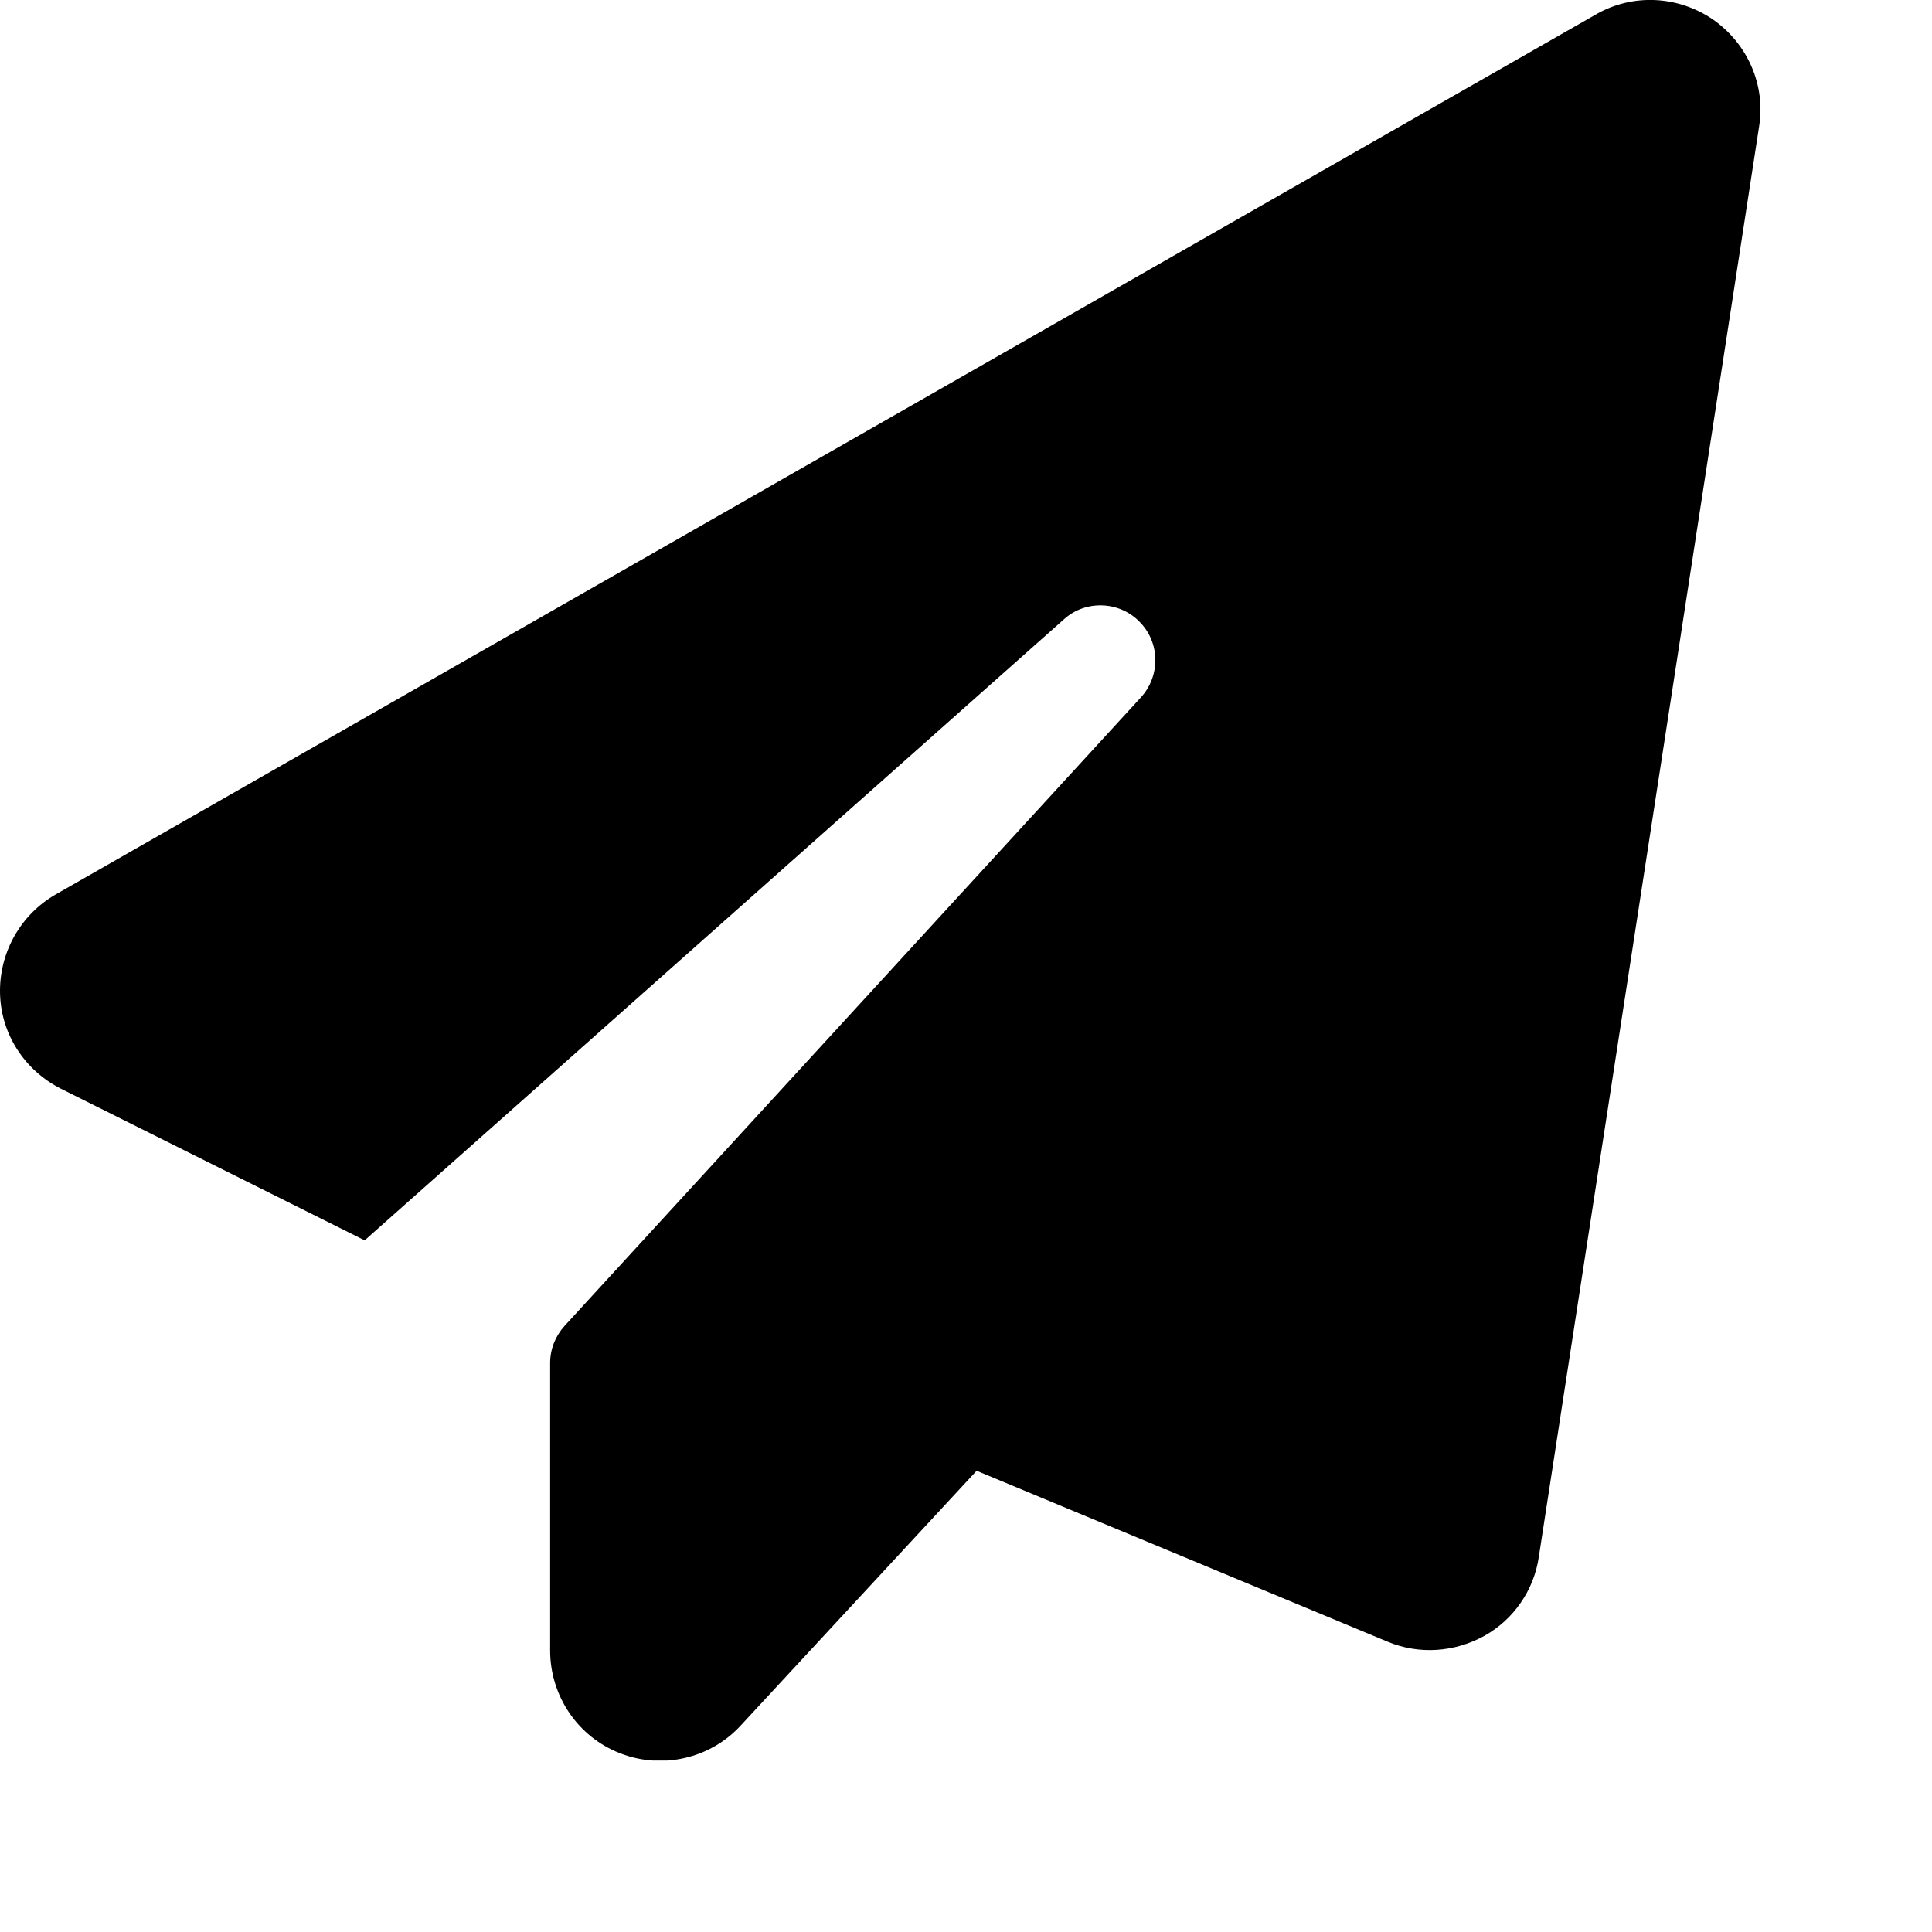 <?xml version="1.0" encoding="utf-8"?>
<svg xmlns="http://www.w3.org/2000/svg" fill="none" height="100%" overflow="visible" preserveAspectRatio="none" style="display: block;" viewBox="0 0 4 4" width="100%">
<g clip-path="url(#clip0_0_10566)" id="paper-plane-solid-2 1">
<path d="M3.546 0.04C3.618 0.09 3.656 0.176 3.642 0.262L3.186 3.223C3.176 3.292 3.134 3.353 3.073 3.387C3.011 3.421 2.938 3.426 2.873 3.399L2.022 3.045L1.534 3.572C1.471 3.641 1.371 3.664 1.284 3.63C1.196 3.596 1.139 3.511 1.139 3.417V2.822C1.139 2.793 1.15 2.766 1.169 2.745L2.362 1.444C2.403 1.399 2.402 1.33 2.359 1.287C2.317 1.244 2.247 1.242 2.203 1.282L0.755 2.568L0.126 2.254C0.051 2.216 0.002 2.141 7.41465e-05 2.057C-0.002 1.973 0.042 1.894 0.115 1.852L3.304 0.03C3.38 -0.014 3.474 -0.009 3.546 0.04Z" fill="black" id="Vector"/>
</g>
<defs>
<clipPath id="clip0_0_10566">
<rect fill="white" height="3.645" width="3.645"/>
</clipPath>
</defs>
</svg>